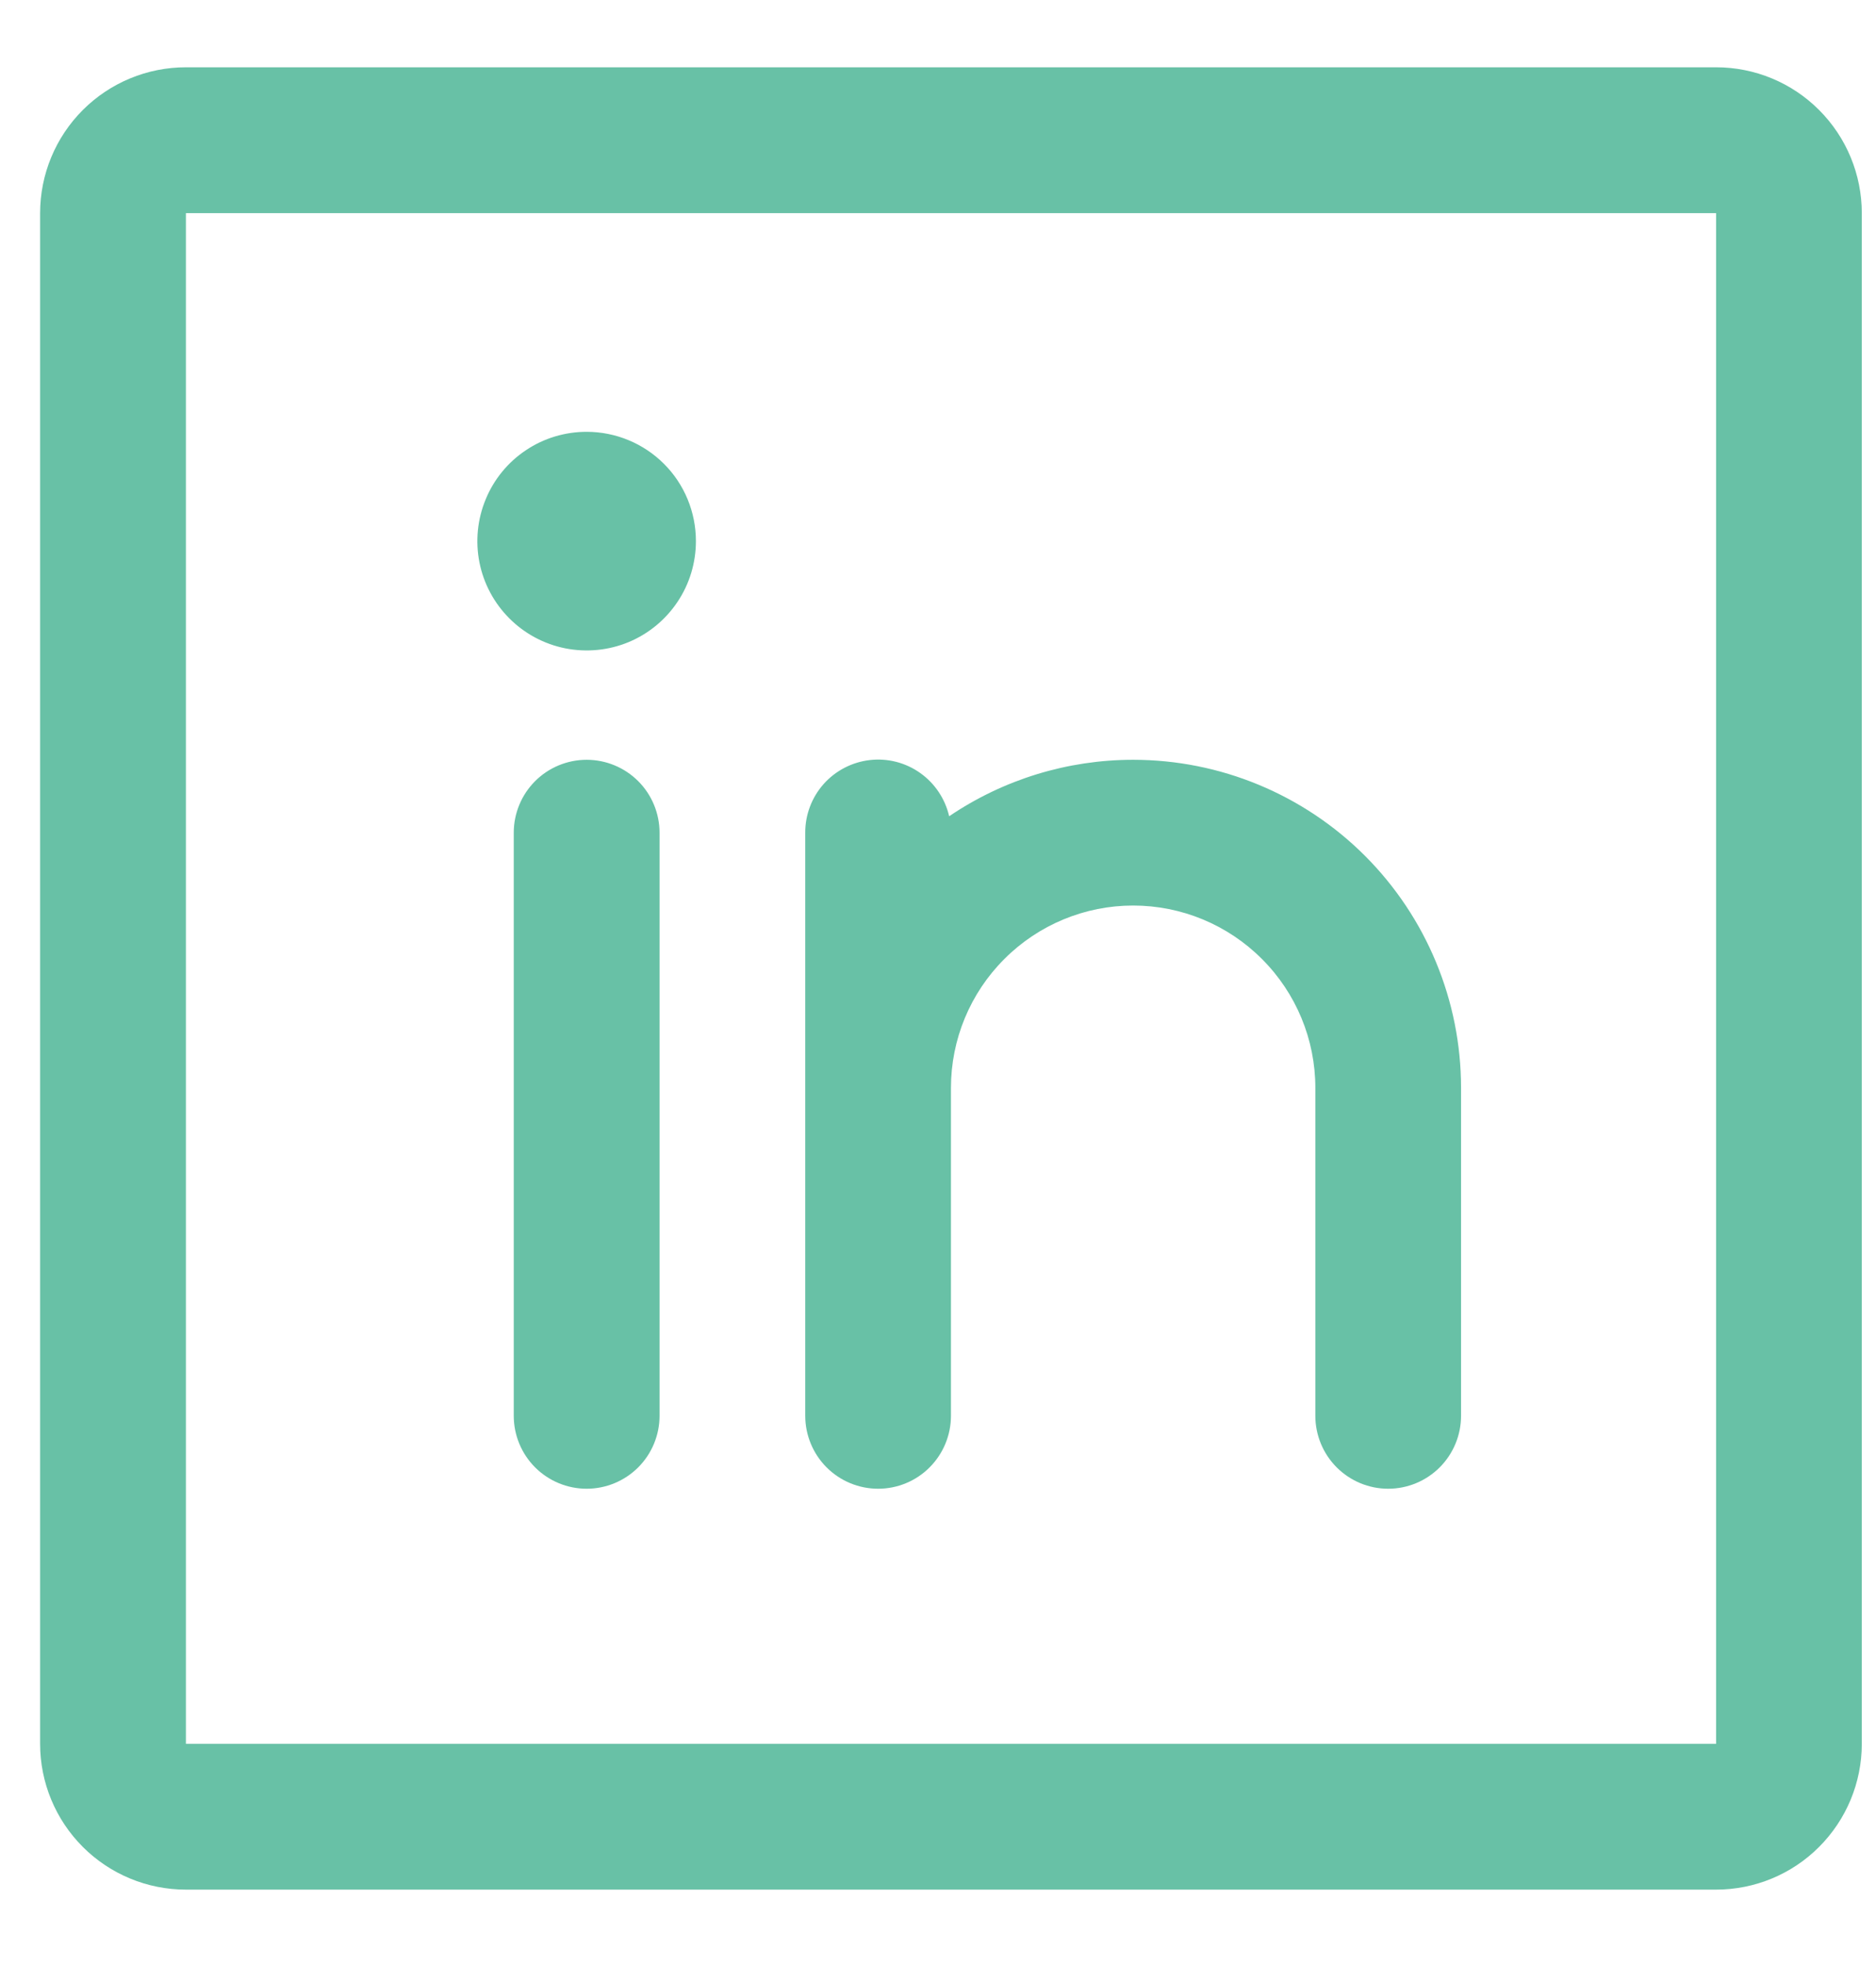 <svg width="21" height="22" viewBox="0 0 21 22" fill="none" xmlns="http://www.w3.org/2000/svg">
<path d="M7.79 6.055C7.79 6.297 7.719 6.534 7.584 6.735C7.45 6.936 7.259 7.093 7.035 7.186C6.812 7.278 6.566 7.302 6.328 7.255C6.091 7.208 5.873 7.091 5.702 6.92C5.531 6.749 5.414 6.531 5.367 6.294C5.32 6.057 5.344 5.811 5.437 5.587C5.529 5.363 5.686 5.172 5.887 5.038C6.088 4.903 6.325 4.832 6.567 4.832C6.891 4.832 7.203 4.961 7.432 5.19C7.662 5.419 7.79 5.731 7.79 6.055ZM20.841 2.385V19.514C20.841 19.946 20.669 20.361 20.363 20.667C20.058 20.973 19.643 21.145 19.21 21.145H2.081C1.648 21.145 1.233 20.973 0.927 20.667C0.621 20.361 0.449 19.946 0.449 19.514V2.385C0.449 1.952 0.621 1.537 0.927 1.231C1.233 0.925 1.648 0.753 2.081 0.753H19.21C19.643 0.753 20.058 0.925 20.363 1.231C20.669 1.537 20.841 1.952 20.841 2.385ZM19.21 19.514V2.385H2.081V19.514H19.21ZM6.567 8.502C6.351 8.502 6.143 8.588 5.99 8.741C5.837 8.894 5.751 9.102 5.751 9.318V15.843C5.751 16.059 5.837 16.267 5.99 16.42C6.143 16.573 6.351 16.659 6.567 16.659C6.783 16.659 6.991 16.573 7.144 16.42C7.297 16.267 7.383 16.059 7.383 15.843V9.318C7.383 9.102 7.297 8.894 7.144 8.741C6.991 8.588 6.783 8.502 6.567 8.502ZM12.684 8.502C11.95 8.502 11.233 8.722 10.625 9.134C10.58 8.939 10.465 8.766 10.301 8.65C10.138 8.534 9.937 8.482 9.737 8.505C9.538 8.528 9.354 8.623 9.22 8.773C9.087 8.923 9.013 9.117 9.014 9.318V15.843C9.014 16.059 9.1 16.267 9.253 16.42C9.406 16.573 9.613 16.659 9.83 16.659C10.046 16.659 10.254 16.573 10.406 16.42C10.559 16.267 10.645 16.059 10.645 15.843V12.173C10.645 11.632 10.86 11.113 11.243 10.731C11.625 10.348 12.144 10.133 12.684 10.133C13.225 10.133 13.744 10.348 14.126 10.731C14.509 11.113 14.724 11.632 14.724 12.173V15.843C14.724 16.059 14.81 16.267 14.963 16.42C15.116 16.573 15.323 16.659 15.539 16.659C15.756 16.659 15.963 16.573 16.116 16.42C16.269 16.267 16.355 16.059 16.355 15.843V12.173C16.355 11.199 15.968 10.266 15.28 9.577C14.592 8.889 13.658 8.502 12.684 8.502Z" fill="#68C1A6"/>
</svg>
